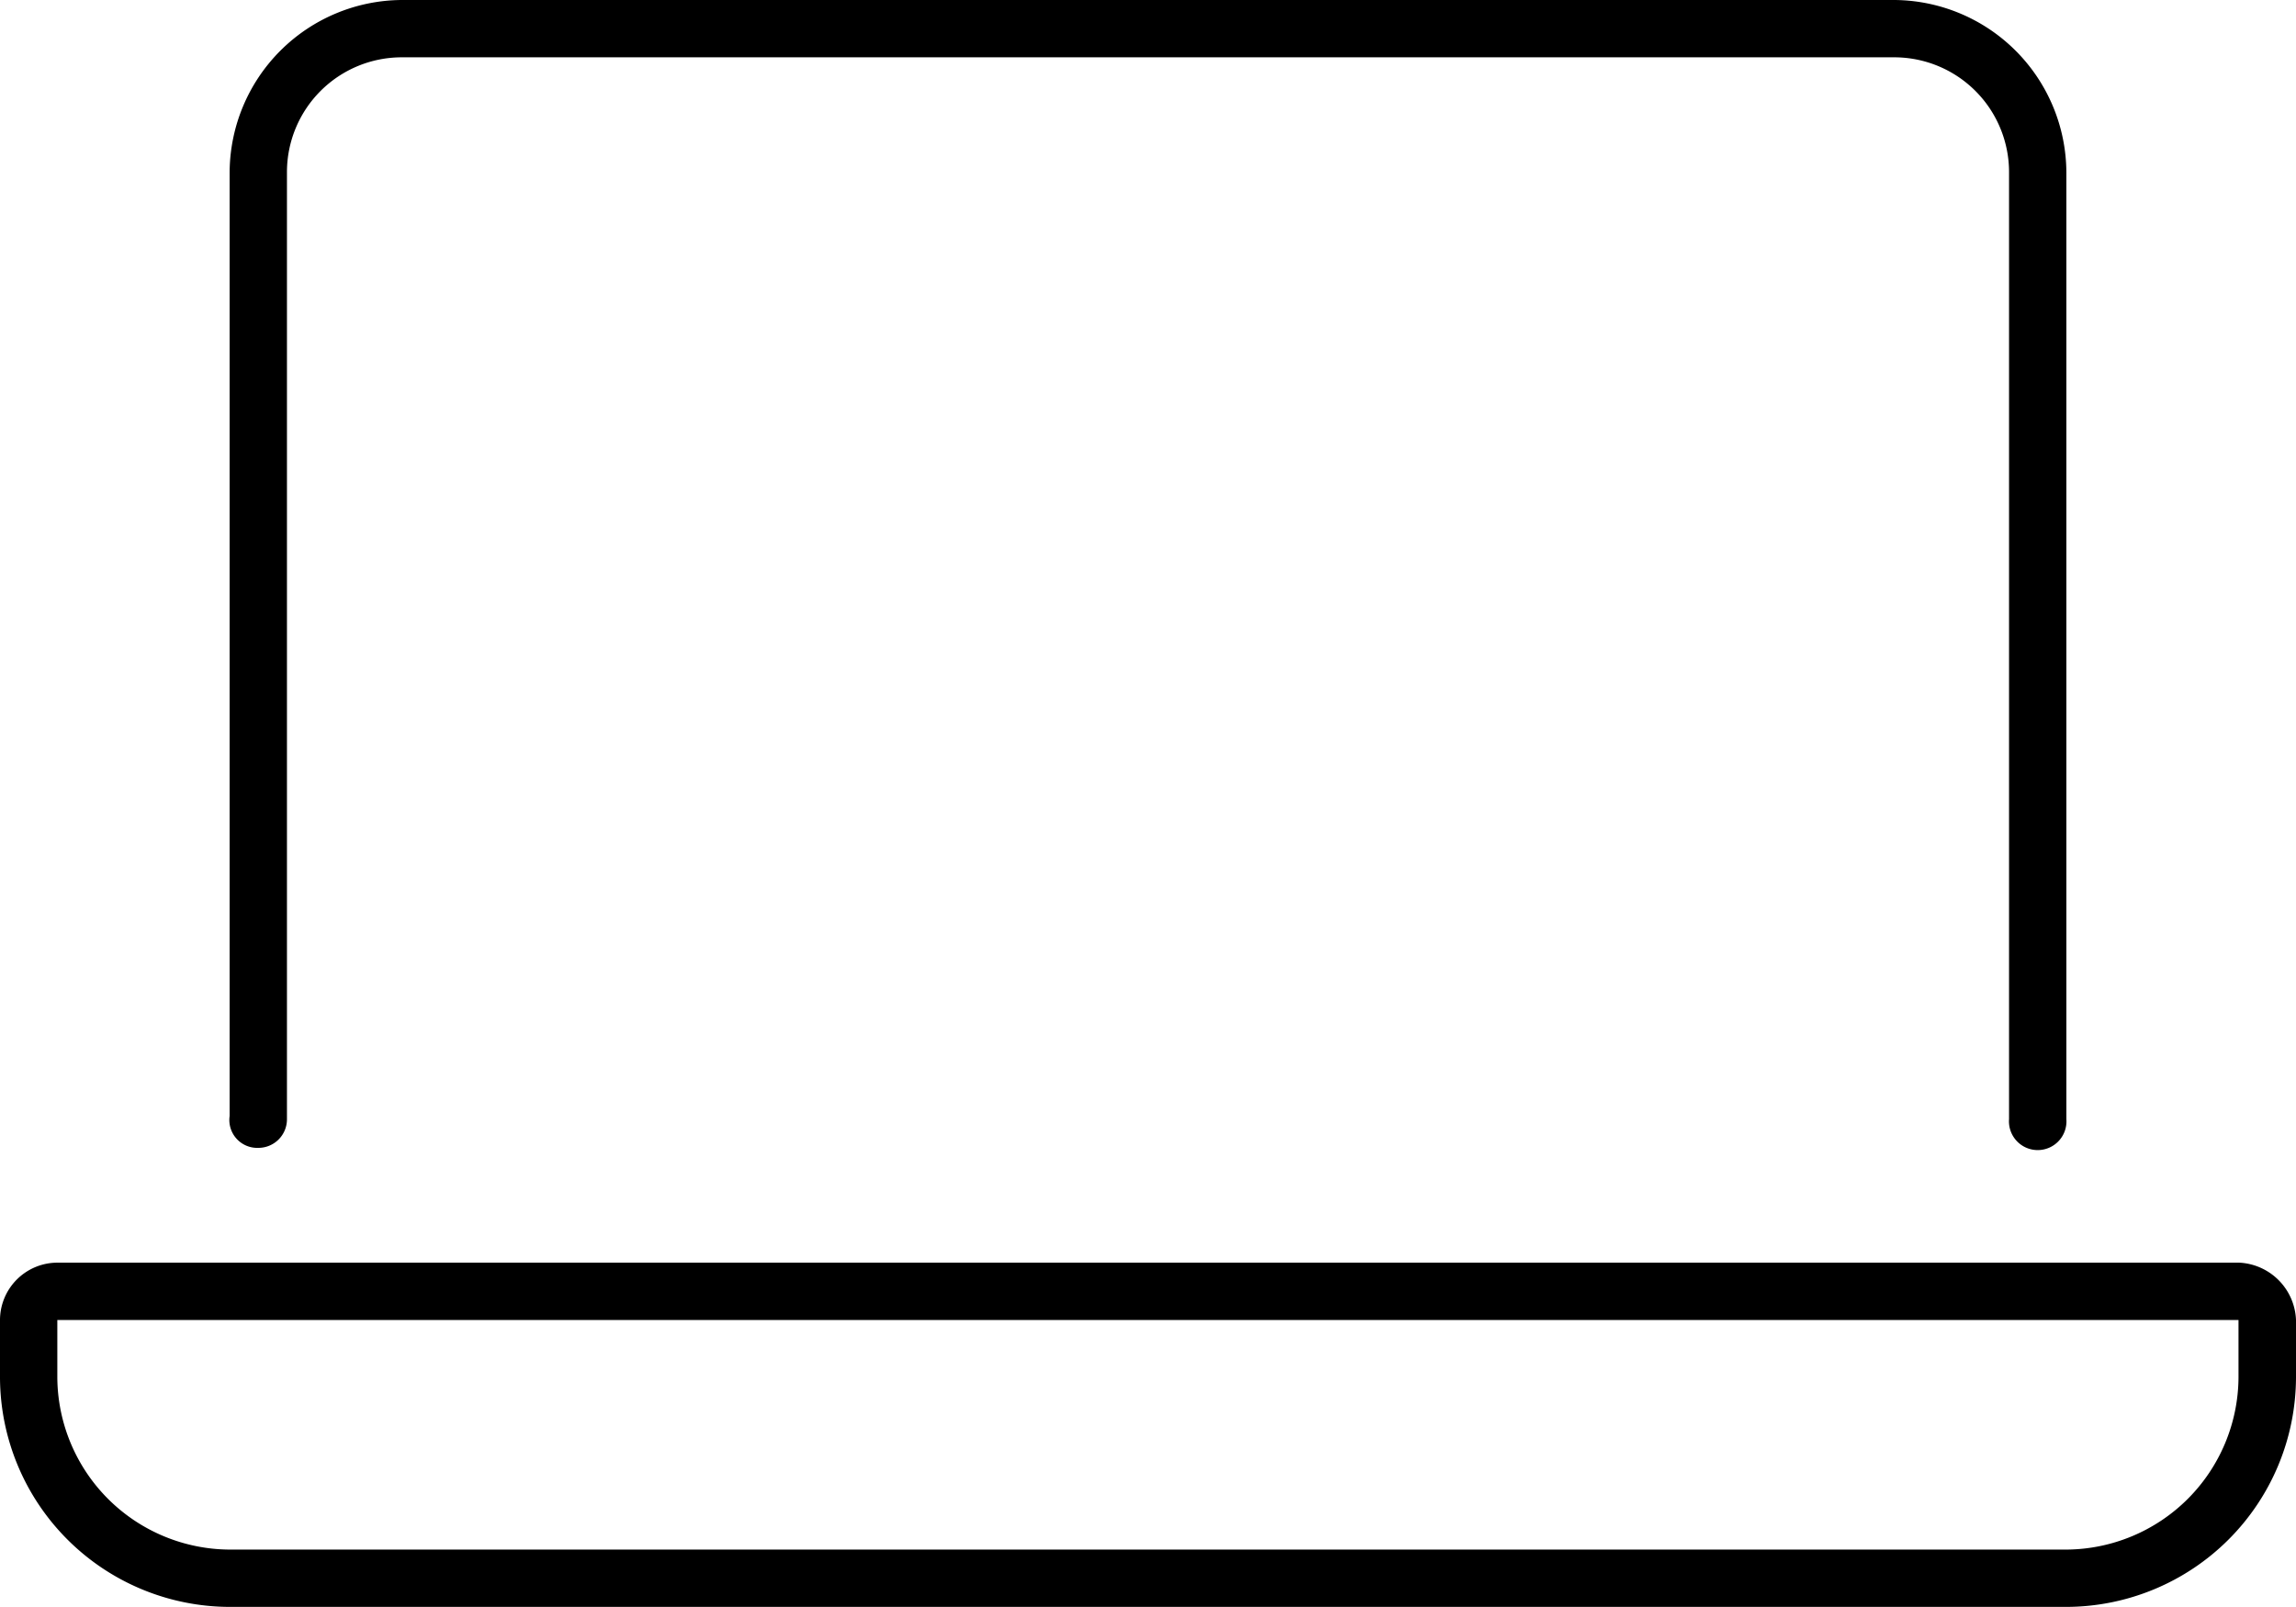 <svg xmlns="http://www.w3.org/2000/svg" viewBox="0 0 132.58 92.8"><g id="Ebene_2" data-name="Ebene 2"><g id="Ebene_1-2" data-name="Ebene 1"><path d="M132.58,76.23v3.32A13.29,13.29,0,0,1,119.32,92.8H13.26A13.29,13.29,0,0,1,0,79.55V76.23a3.32,3.32,0,0,1,3.31-3.31h126A3.45,3.45,0,0,1,132.58,76.23Zm-3.32,0H3.31v3.32a10,10,0,0,0,10,9.94H119.32a10,10,0,0,0,9.94-9.94Zm-116-11.78V9.94A10,10,0,0,1,23.2,0h86.18a10,10,0,0,1,9.94,9.94V64.63a1.66,1.66,0,1,1-3.31,0V9.94a6.63,6.63,0,0,0-6.63-6.63H23.2a6.63,6.63,0,0,0-6.63,6.63V64.63a1.65,1.65,0,0,1-1.65,1.66A1.61,1.61,0,0,1,13.26,64.45Z"/></g></g></svg>